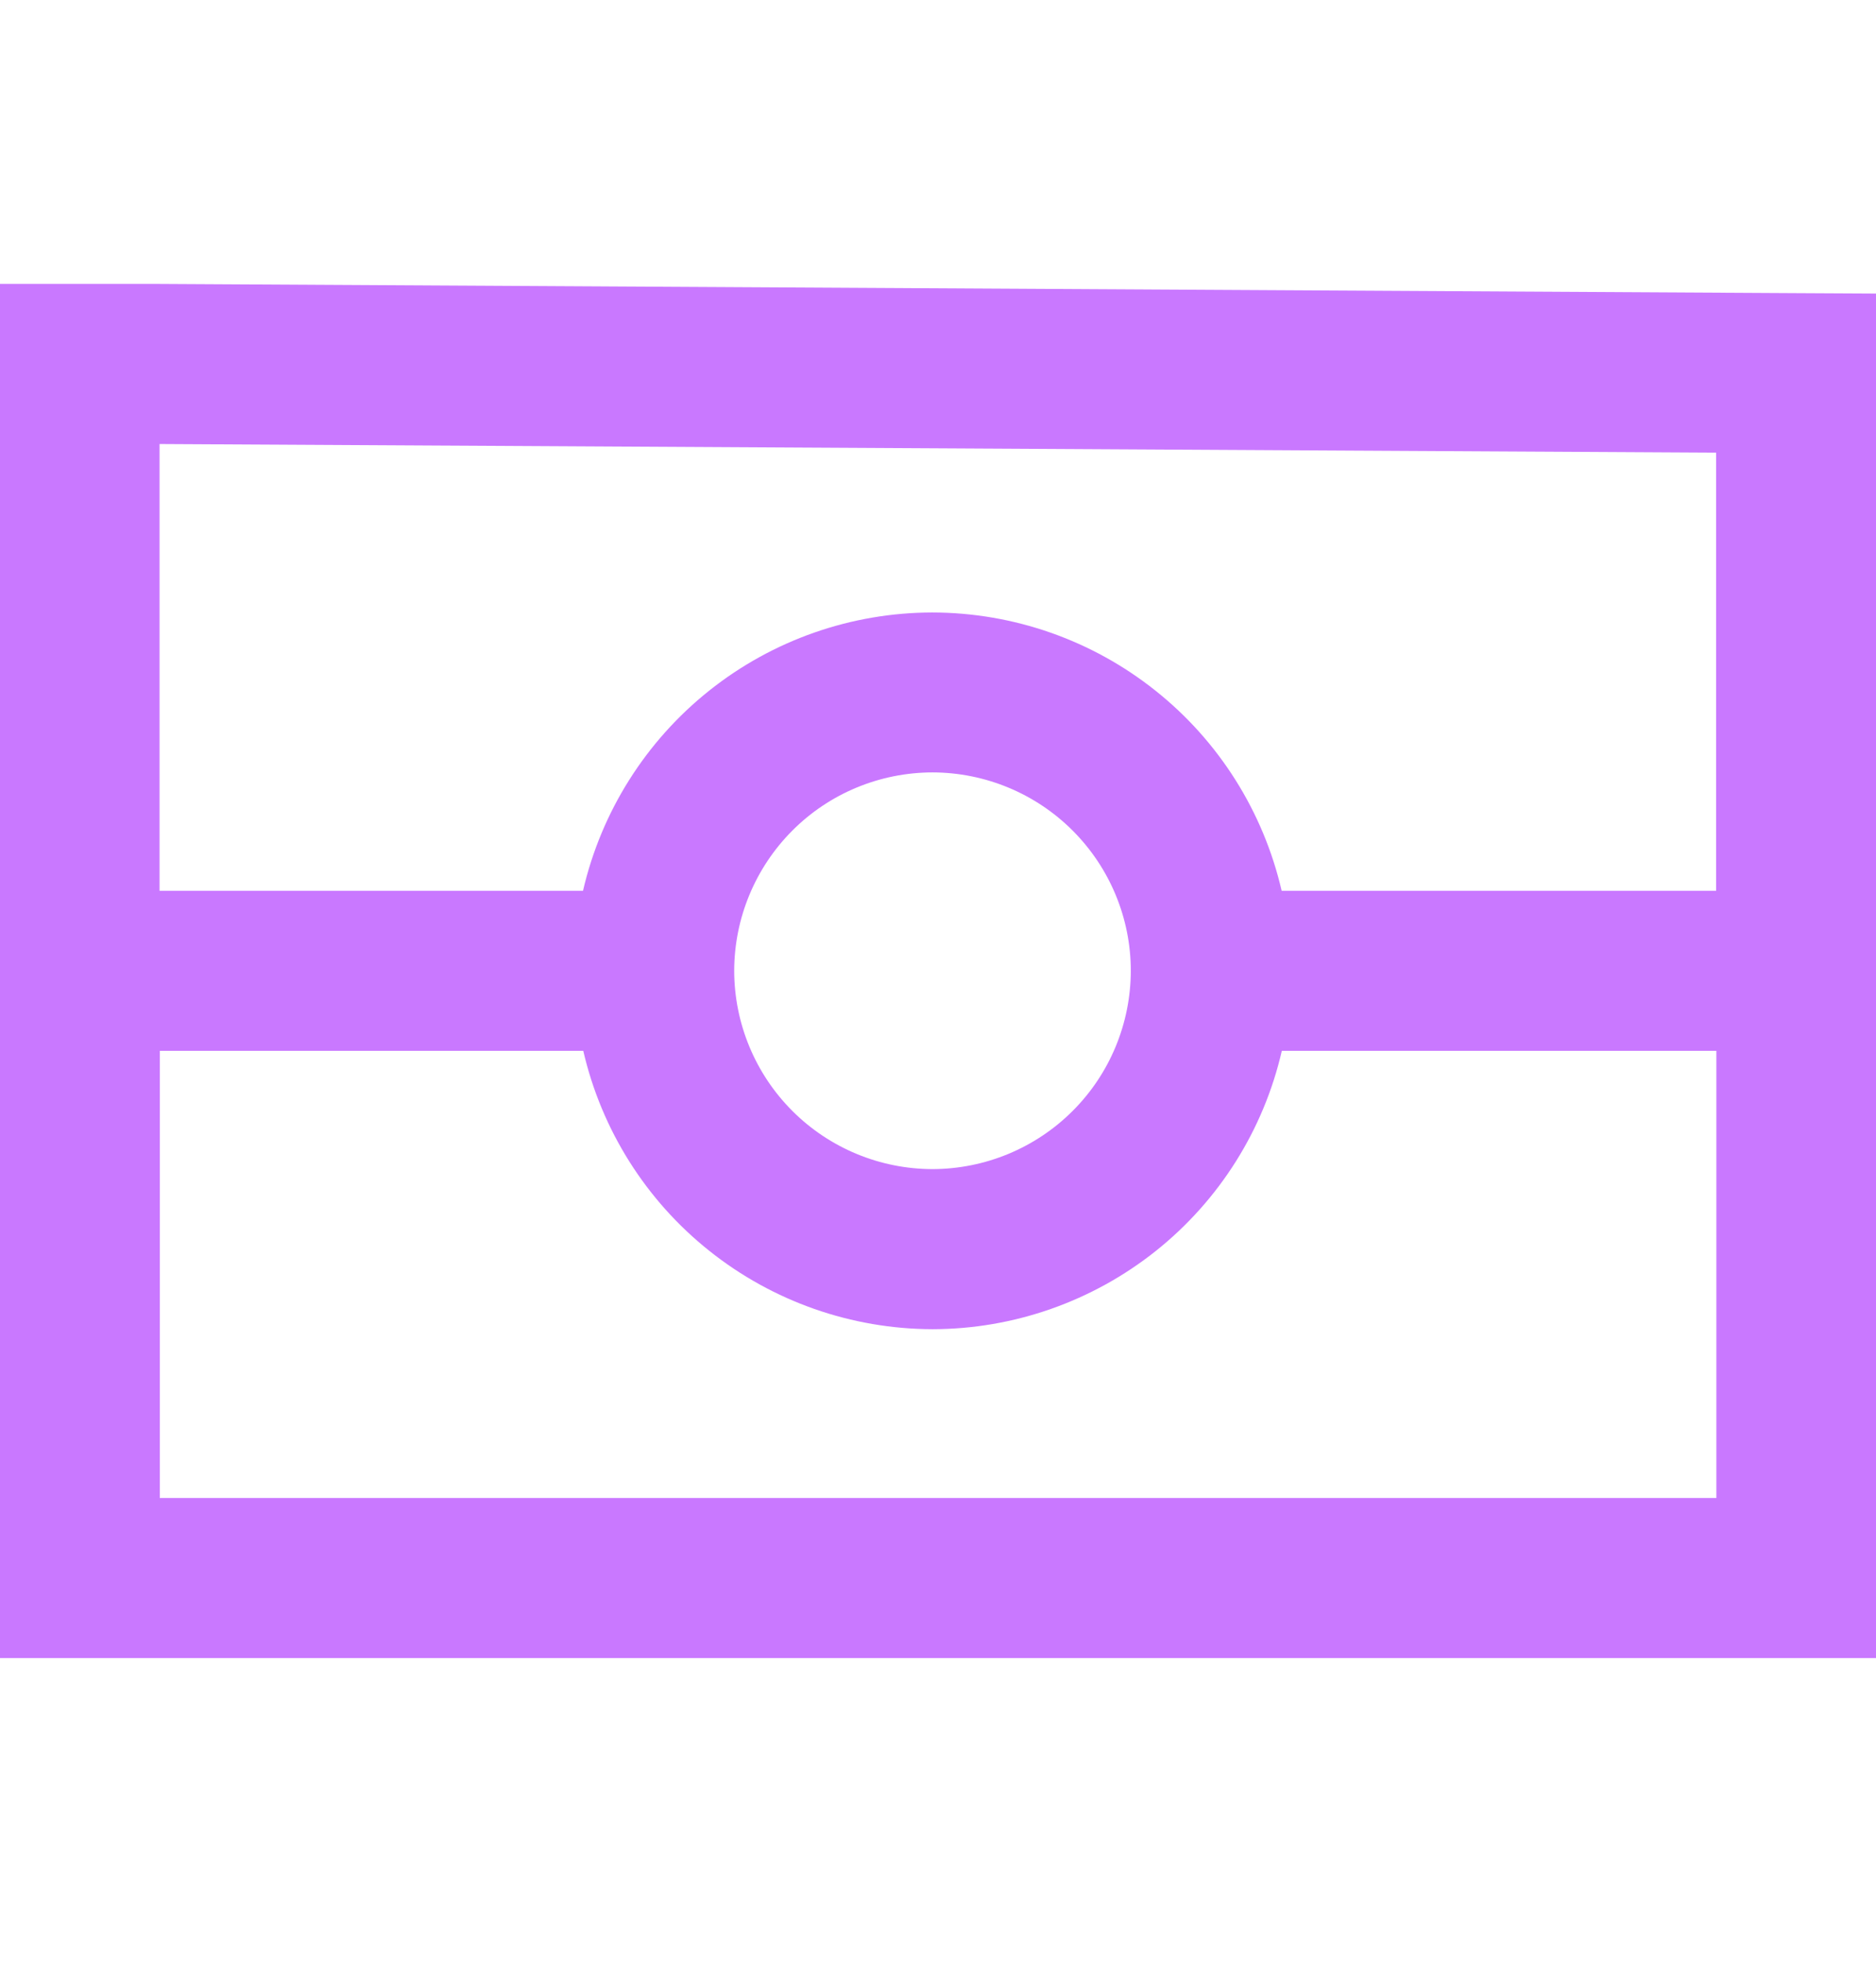 <svg width="22" height="23" viewBox="0 0 22 23" fill="none" xmlns="http://www.w3.org/2000/svg">
<path d="M21.067 3.437L1.874 3.329H0V4.264V19.44H22V3.442L21.067 3.437ZM20.125 5.307V10.444H15.03C14.816 9.518 14.295 8.69 13.551 8.098C12.807 7.505 11.885 7.182 10.933 7.181C9.982 7.182 9.06 7.505 8.316 8.098C7.572 8.691 7.051 9.518 6.837 10.444H1.871V5.206L20.125 5.307ZM13.261 11.382C13.26 11.999 13.015 12.59 12.579 13.025C12.143 13.461 11.551 13.706 10.935 13.707C10.319 13.706 9.728 13.461 9.292 13.025C8.856 12.589 8.611 11.998 8.61 11.382C8.611 10.766 8.856 10.175 9.292 9.738C9.727 9.302 10.318 9.057 10.935 9.056C11.552 9.057 12.143 9.302 12.579 9.738C13.015 10.174 13.261 10.765 13.261 11.382ZM1.874 17.563V12.32H6.84C7.054 13.247 7.575 14.074 8.319 14.666C9.063 15.259 9.985 15.582 10.936 15.584C11.887 15.583 12.81 15.259 13.554 14.667C14.298 14.074 14.819 13.247 15.032 12.32H20.128V17.563H1.874Z" fill="#C978FF"/>
</svg>
